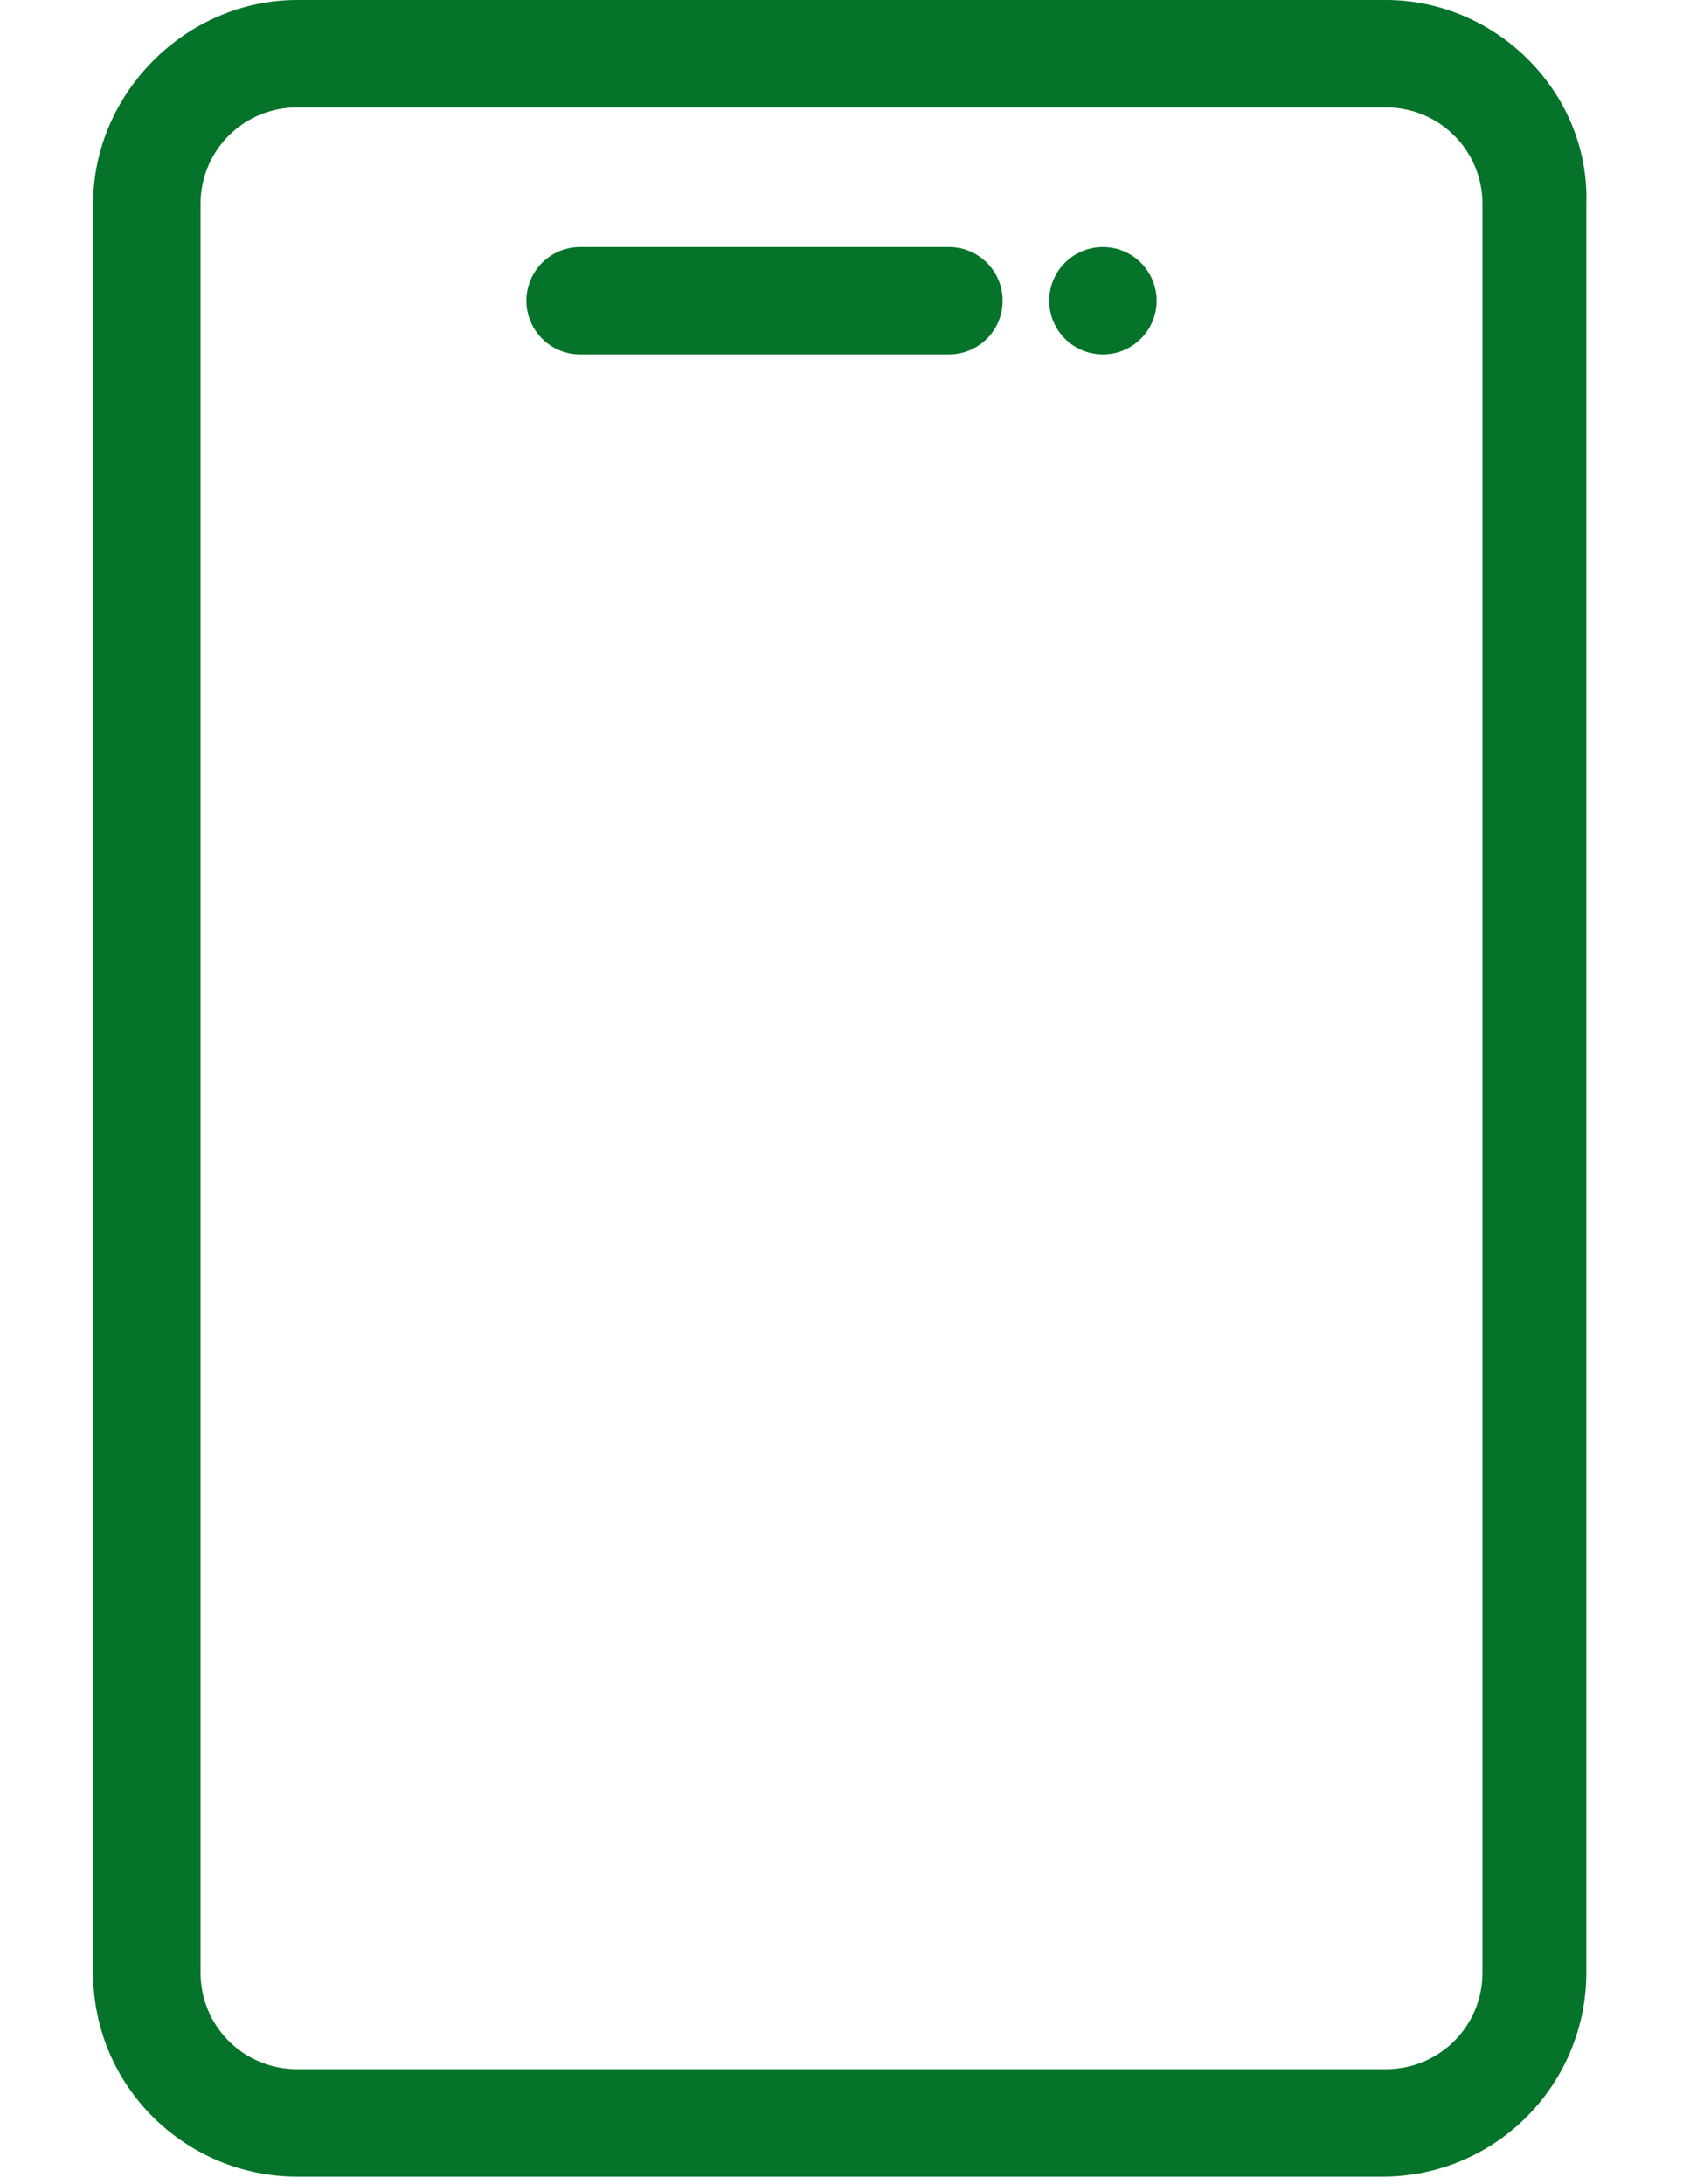 <?xml version="1.0" encoding="UTF-8"?>
<svg id="Ebene_1" data-name="Ebene 1" xmlns="http://www.w3.org/2000/svg" version="1.1" viewBox="0 0 47 61">
  <defs>
    <style>
      .cls-1 {
        fill: none;
        stroke: #057329;
        stroke-linecap: round;
        stroke-miterlimit: 10;
        stroke-width: 3px;
      }

      .cls-2 {
        fill: #057329;
        stroke-width: 0px;
      }
    </style>
  </defs>
  <path class="cls-2" d="M38.7,3c1.5,0,2.7,1.2,2.7,2.7v49.4c0,1.5-1.2,2.7-2.7,2.7H8.3c-1.5,0-2.7-1.2-2.7-2.7V5.7c0-1.5,1.2-2.7,2.7-2.7h30.3M38.7,0H8.3C5.2,0,2.6,2.6,2.6,5.7v49.4c0,3.2,2.6,5.7,5.7,5.7h30.3c3.2,0,5.7-2.6,5.7-5.7V5.7C44.4,2.6,41.8,0,38.7,0h0Z"/>
  <g>
    <line class="cls-1" x1="16.2" y1="8.4" x2="26.5" y2="8.4"/>
    <line class="cls-1" x1="30.8" y1="8.4" x2="30.8" y2="8.4"/>
  </g>
</svg>